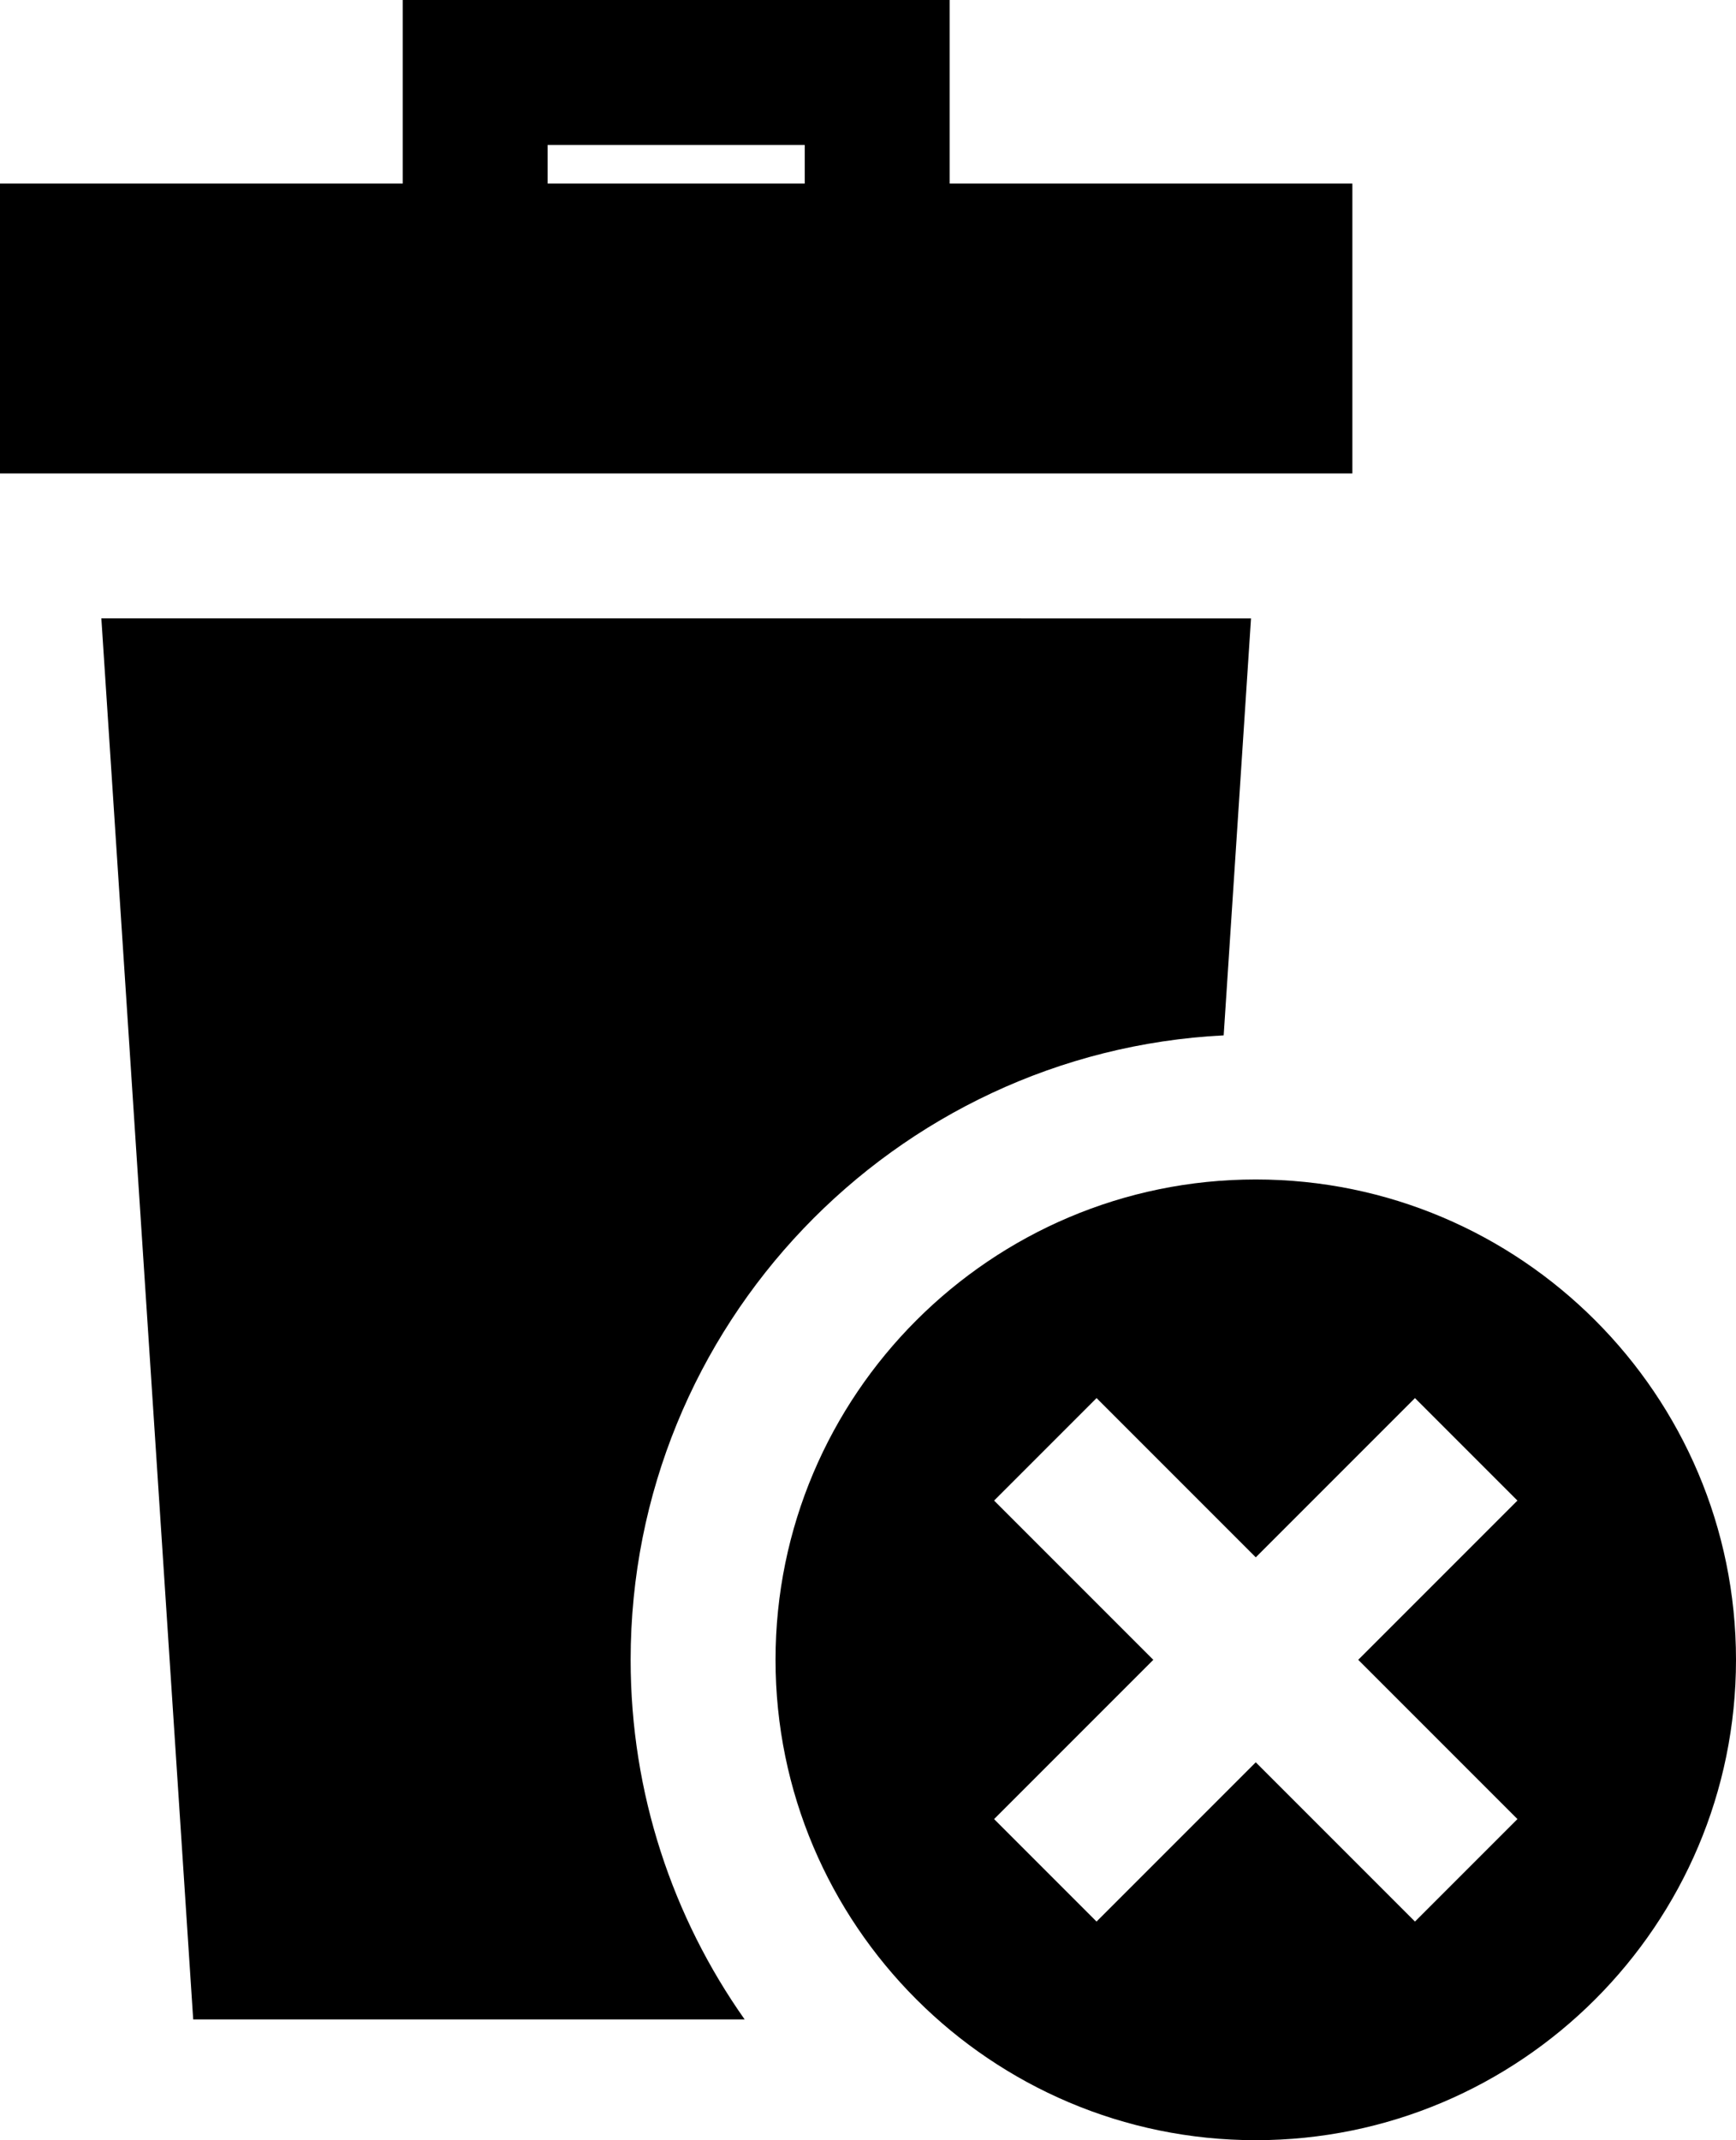 <?xml version="1.0" encoding="utf-8"?>
<!-- Generator: Adobe Illustrator 16.0.0, SVG Export Plug-In . SVG Version: 6.00 Build 0)  -->
<!DOCTYPE svg PUBLIC "-//W3C//DTD SVG 1.1//EN" "http://www.w3.org/Graphics/SVG/1.1/DTD/svg11.dtd">
<svg version="1.1" id="Layer_1" xmlns="http://www.w3.org/2000/svg" xmlns:xlink="http://www.w3.org/1999/xlink" x="0px" y="0px"
	 width="359.43px" height="443px" viewBox="0 0 359.43 443" enable-background="new 0 0 359.43 443" xml:space="preserve">
<path d="M113.384,30h53.232v8h-53.232V30z M83.384,0v38H0v60h280V38h-83.384V0H83.384z"/>
<path d="M253.357,214.31l5.659-86.31H20.984L40,418h114.172c-14.861-21.067-23.602-46.746-23.602-74.43
	C130.57,274.43,185.064,217.779,253.357,214.31"/>
<path d="M260,244.141c-54.826,0-99.43,44.604-99.43,99.43c0,54.824,44.604,99.43,99.43,99.43s99.43-44.604,99.43-99.43
	S314.826,244.141,260,244.141 M314.176,376.533l-21.213,21.213L260,364.783l-32.963,32.963l-21.213-21.213l32.963-32.963
	l-32.963-32.963l21.213-21.214L260,322.357l32.963-32.964l21.213,21.214l-32.963,32.963L314.176,376.533z"/>
<rect fill="none" width="359.43" height="443"/>
</svg>
